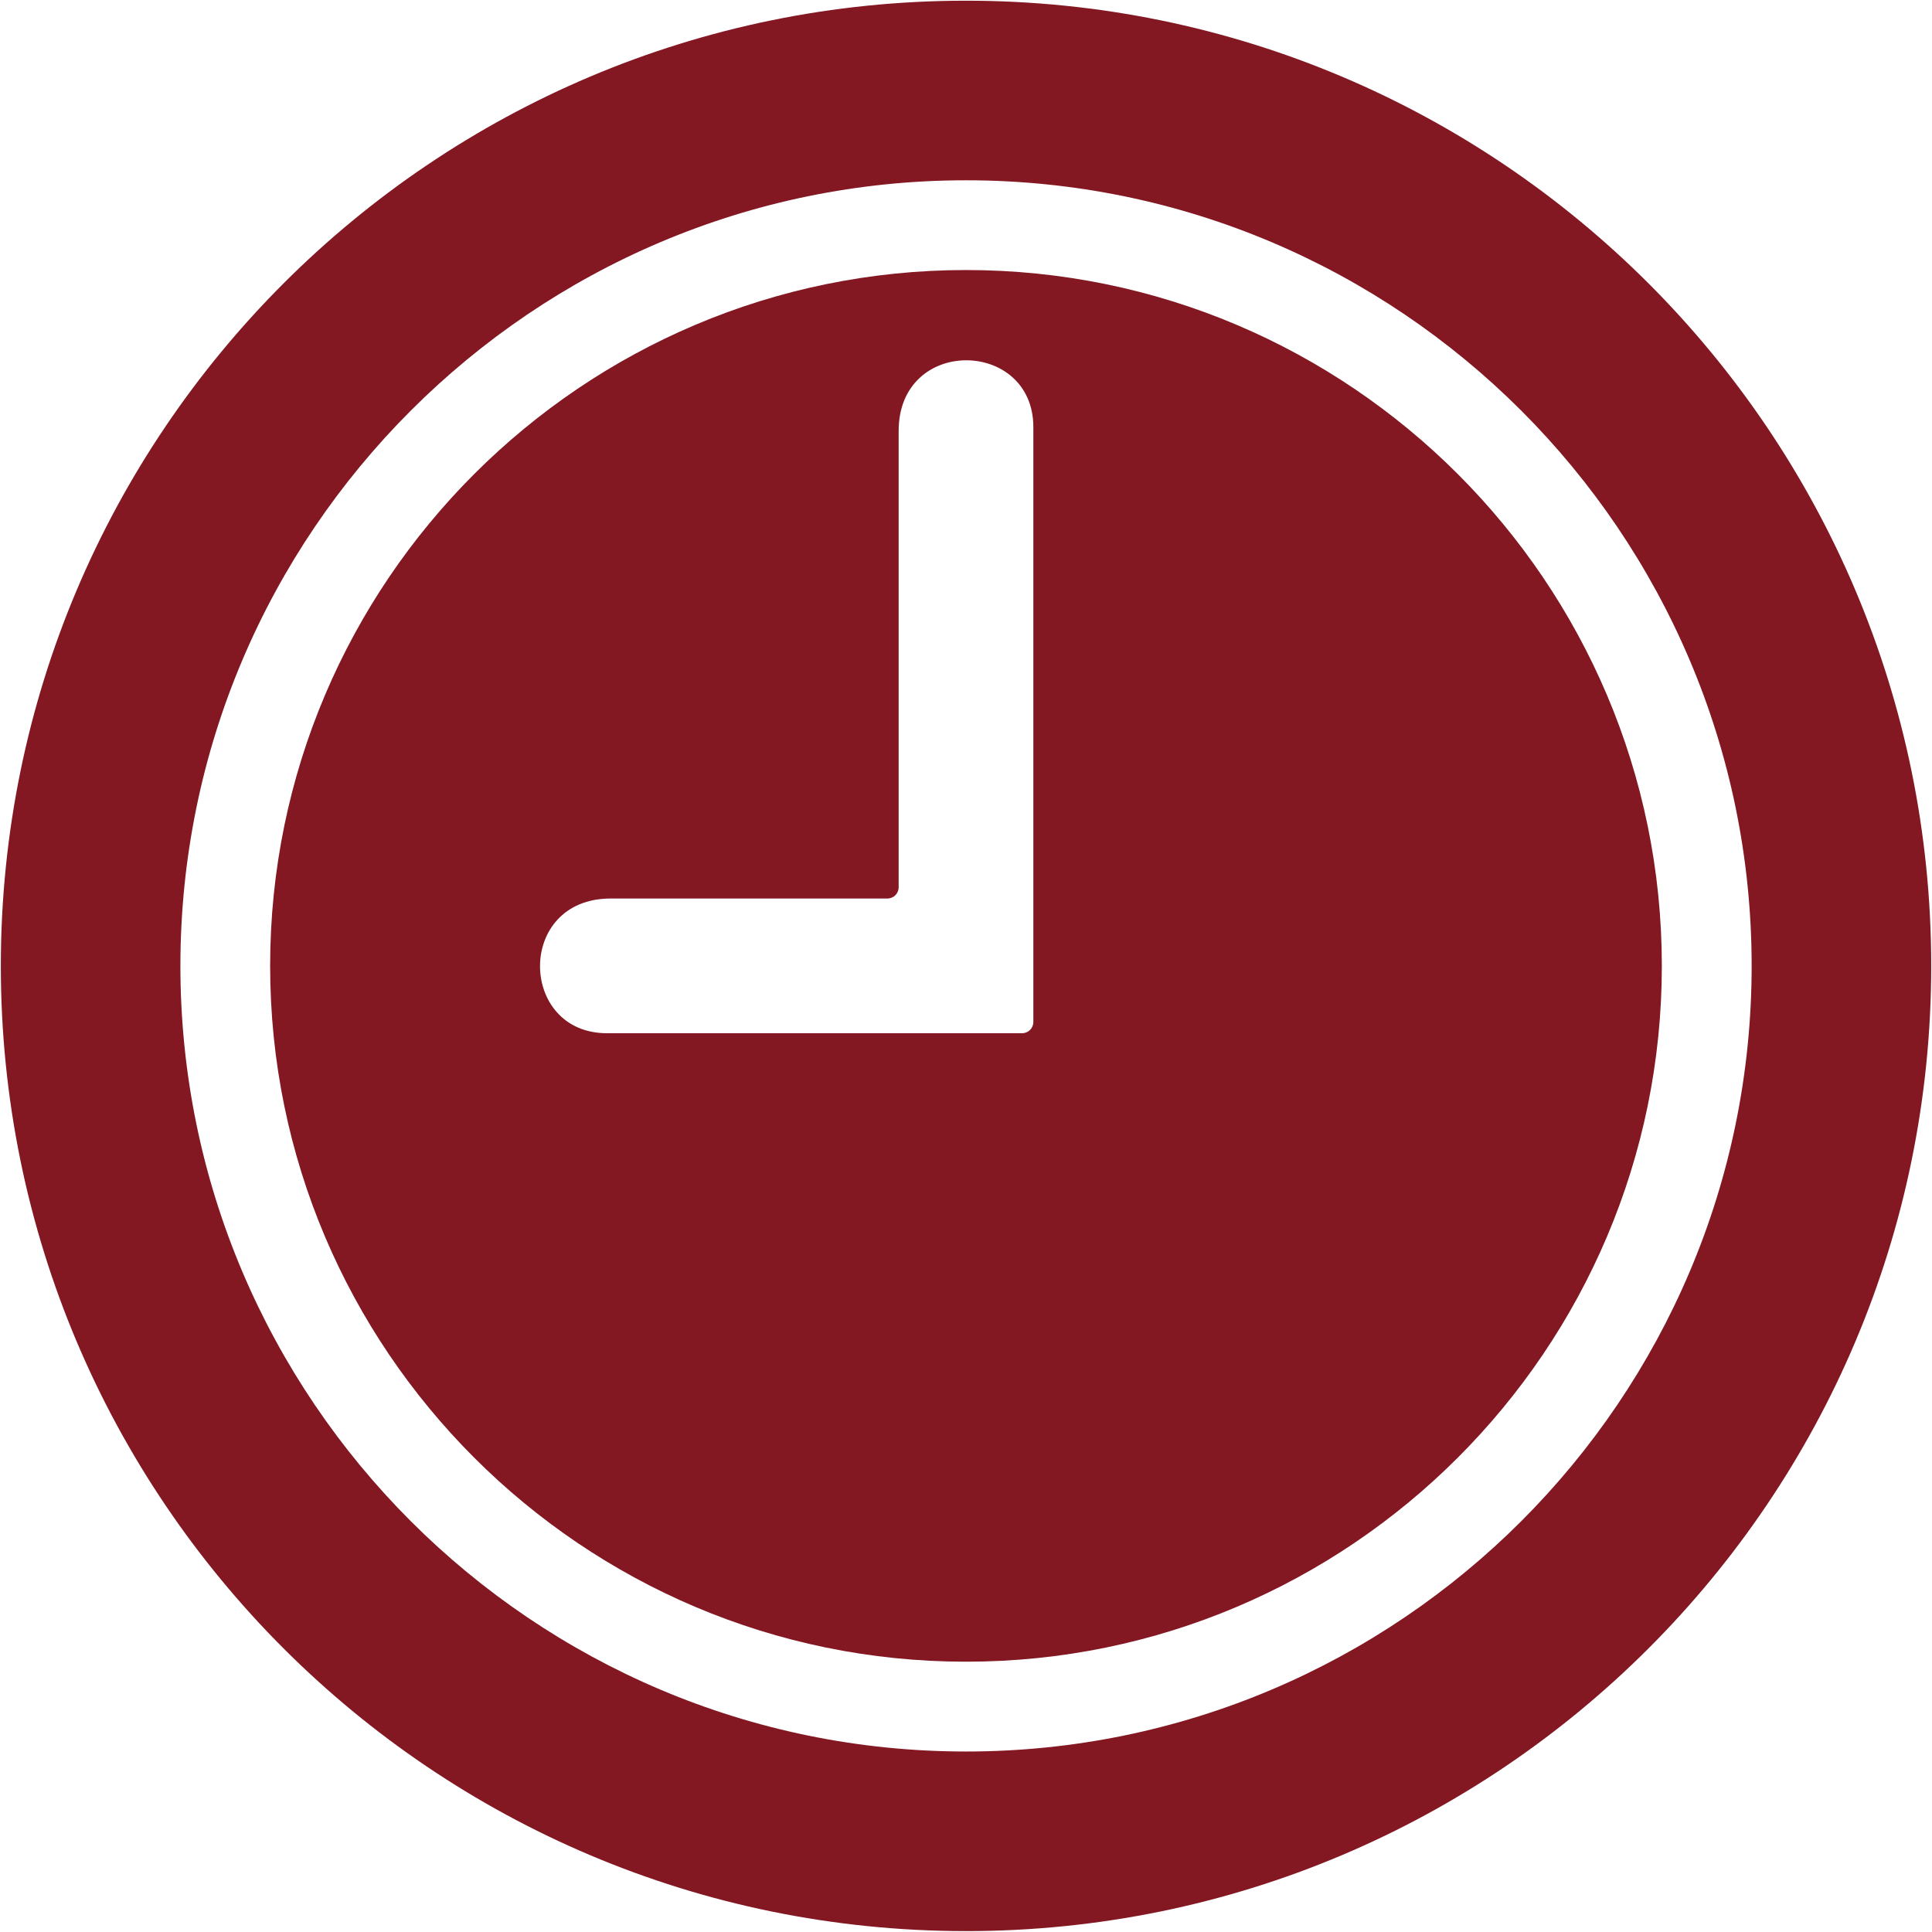 <svg width="86" height="86" viewBox="0 0 86 86" fill="none" xmlns="http://www.w3.org/2000/svg">
<path d="M43.001 0.031C19.273 0.031 0.037 19.267 0.037 42.996C0.037 66.724 19.273 85.96 43.001 85.96C66.73 85.96 85.965 66.724 85.965 42.996C85.965 19.267 66.73 0.031 43.001 0.031V0.031ZM43.001 77.966C23.719 77.966 8.03 62.279 8.03 42.996C8.03 23.713 23.718 8.025 43.001 8.025C62.284 8.025 77.972 23.713 77.972 42.996C77.972 62.279 62.284 77.966 43.001 77.966Z" fill="#831722"/>
<path d="M43 12.02C25.92 12.02 12.025 25.915 12.025 42.994C12.025 60.073 25.92 73.968 43 73.968C60.079 73.968 73.974 60.073 73.974 42.994C73.974 25.915 60.079 12.02 43 12.02ZM45.998 45.492C45.998 45.768 45.774 45.992 45.498 45.992H27.013C23.08 45.992 22.957 39.996 27.183 39.996H39.503C39.779 39.996 40.002 39.772 40.002 39.496V19.183C40.002 14.955 45.998 15.081 45.998 19.013L45.998 45.492Z" fill="#831722"/>
</svg>
